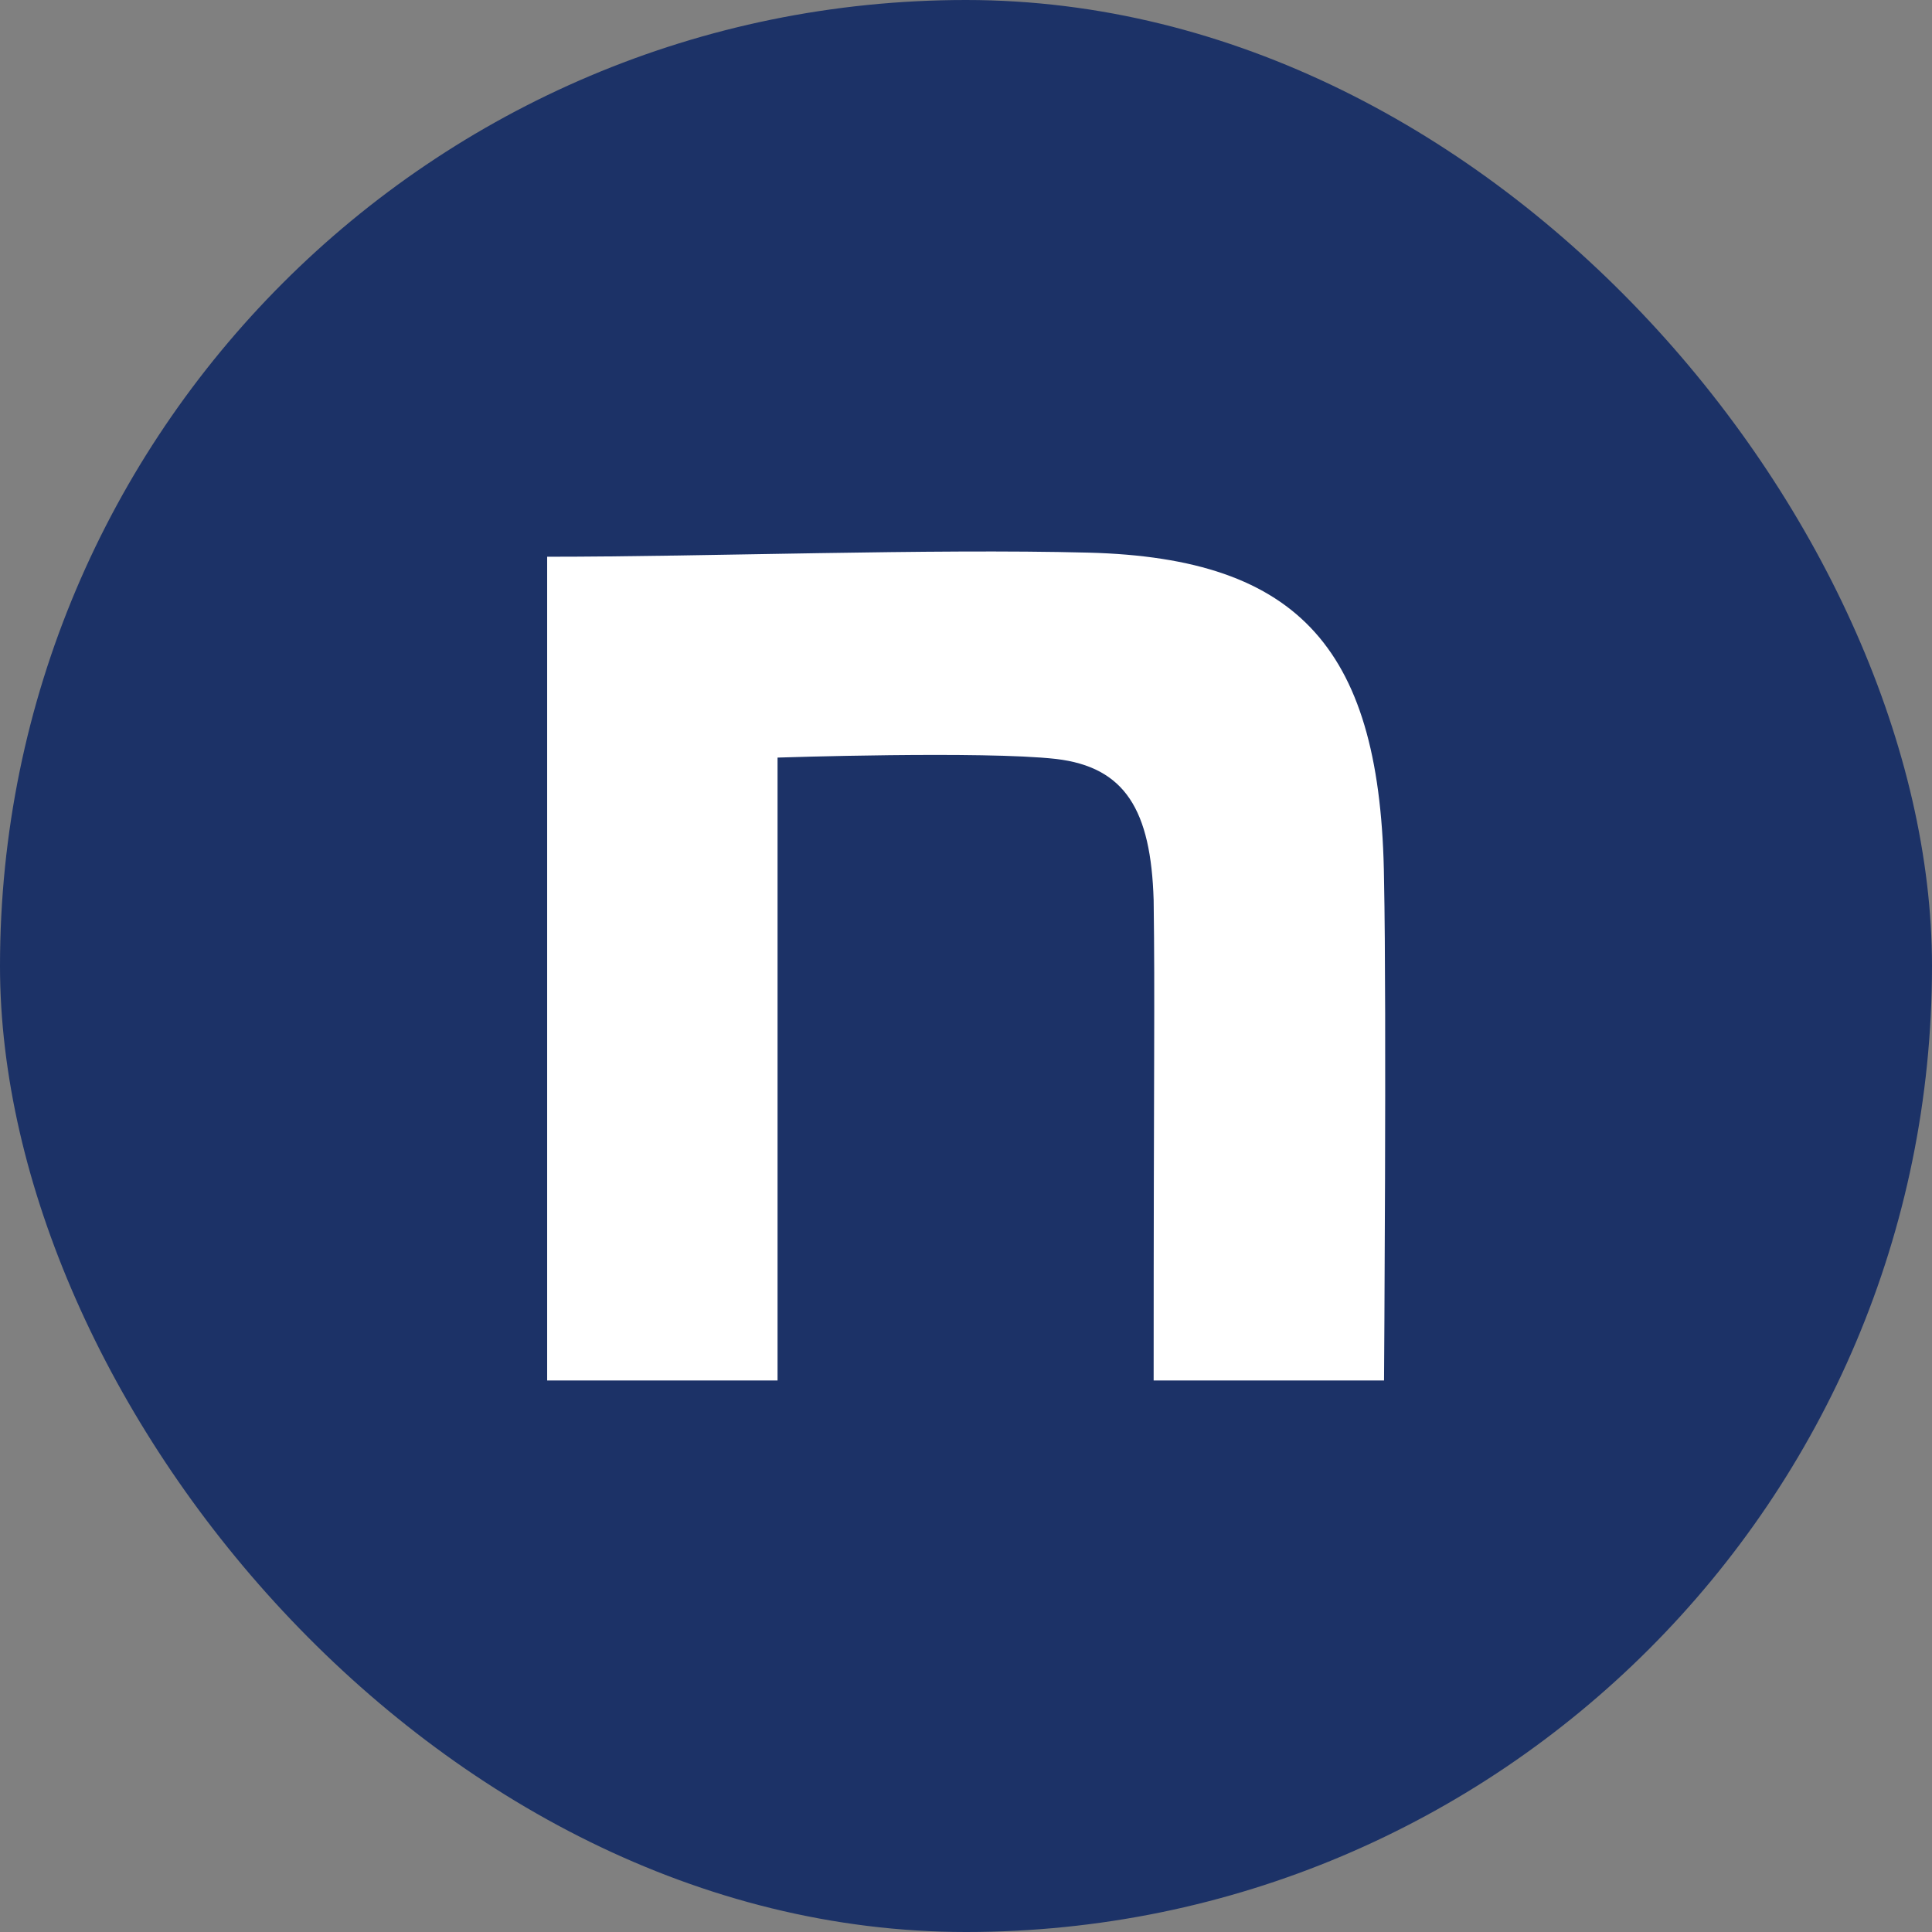 <svg width="24" height="24" viewBox="0 0 24 24" fill="none" xmlns="http://www.w3.org/2000/svg">
<rect x="0" y="0" width="24" height="24" fill="#808080" stroke="none"/>
<rect width="24" height="24" rx="12" fill="#1C3267"/>
<path d="M6.797 6.916C8.802 6.916 11.548 6.814 13.52 6.865C16.165 6.933 17.159 8.085 17.193 10.931C17.226 12.541 17.193 17.149 17.193 17.149H14.331C14.331 13.117 14.348 12.452 14.331 11.181C14.297 10.063 13.978 9.53 13.119 9.428C12.209 9.326 9.659 9.411 9.659 9.411V17.149H6.797V6.916Z" fill="white"/>
</svg>
